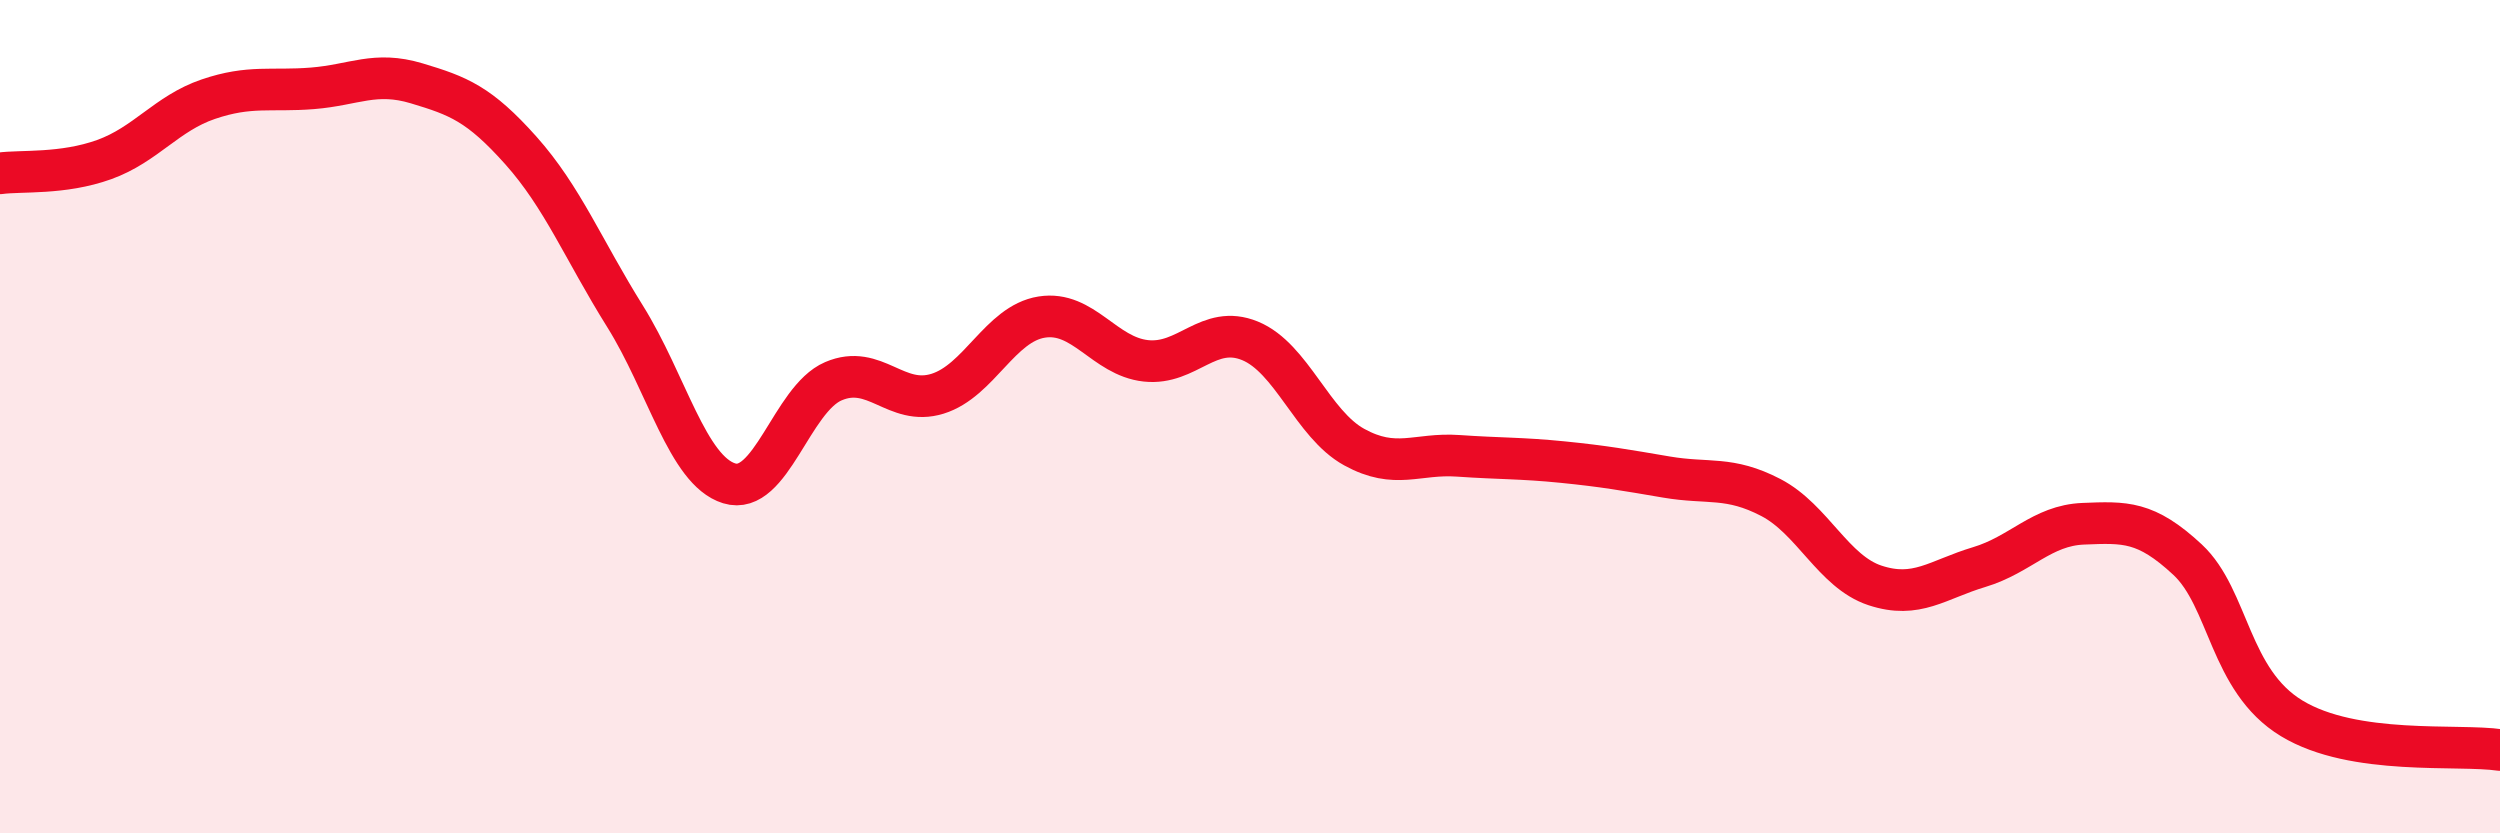 
    <svg width="60" height="20" viewBox="0 0 60 20" xmlns="http://www.w3.org/2000/svg">
      <path
        d="M 0,4.16 C 0.5,4.09 1.5,4.19 2.5,3.83 C 3.5,3.47 4,2.72 5,2.38 C 6,2.04 6.5,2.2 7.5,2.12 C 8.5,2.04 9,1.7 10,2 C 11,2.3 11.5,2.49 12.5,3.61 C 13.5,4.73 14,5.99 15,7.59 C 16,9.19 16.5,11.29 17.5,11.6 C 18.5,11.91 19,9.58 20,9.15 C 21,8.72 21.5,9.76 22.5,9.45 C 23.5,9.14 24,7.77 25,7.61 C 26,7.45 26.5,8.55 27.5,8.66 C 28.5,8.77 29,7.77 30,8.18 C 31,8.59 31.5,10.18 32.5,10.73 C 33.5,11.28 34,10.87 35,10.94 C 36,11.01 36.5,10.99 37.5,11.09 C 38.5,11.19 39,11.28 40,11.45 C 41,11.62 41.5,11.42 42.5,11.94 C 43.5,12.46 44,13.72 45,14.05 C 46,14.38 46.5,13.91 47.5,13.61 C 48.5,13.31 49,12.61 50,12.57 C 51,12.53 51.5,12.5 52.5,13.43 C 53.5,14.36 53.5,16.33 55,17.24 C 56.5,18.15 59,17.85 60,18L60 20L0 20Z"
        fill="#EB0A25"
        opacity="0.1"
        stroke-linecap="round"
        stroke-linejoin="round"
      />
      <path
        d="M 0,4.16 C 0.5,4.09 1.5,4.19 2.5,3.83 C 3.5,3.47 4,2.72 5,2.38 C 6,2.04 6.5,2.2 7.5,2.12 C 8.5,2.04 9,1.7 10,2 C 11,2.3 11.5,2.49 12.5,3.61 C 13.5,4.73 14,5.99 15,7.59 C 16,9.19 16.5,11.29 17.5,11.6 C 18.5,11.91 19,9.58 20,9.15 C 21,8.72 21.5,9.76 22.5,9.45 C 23.5,9.14 24,7.77 25,7.61 C 26,7.45 26.5,8.55 27.5,8.66 C 28.5,8.77 29,7.77 30,8.18 C 31,8.59 31.5,10.18 32.5,10.73 C 33.5,11.28 34,10.87 35,10.94 C 36,11.01 36.5,10.99 37.5,11.09 C 38.5,11.19 39,11.28 40,11.45 C 41,11.62 41.5,11.42 42.5,11.94 C 43.5,12.46 44,13.72 45,14.05 C 46,14.38 46.5,13.91 47.5,13.61 C 48.5,13.31 49,12.61 50,12.57 C 51,12.53 51.5,12.5 52.5,13.43 C 53.5,14.36 53.5,16.33 55,17.24 C 56.5,18.15 59,17.85 60,18"
        stroke="#EB0A25"
        stroke-width="1"
        fill="none"
        stroke-linecap="round"
        stroke-linejoin="round"
      />
    </svg>
  